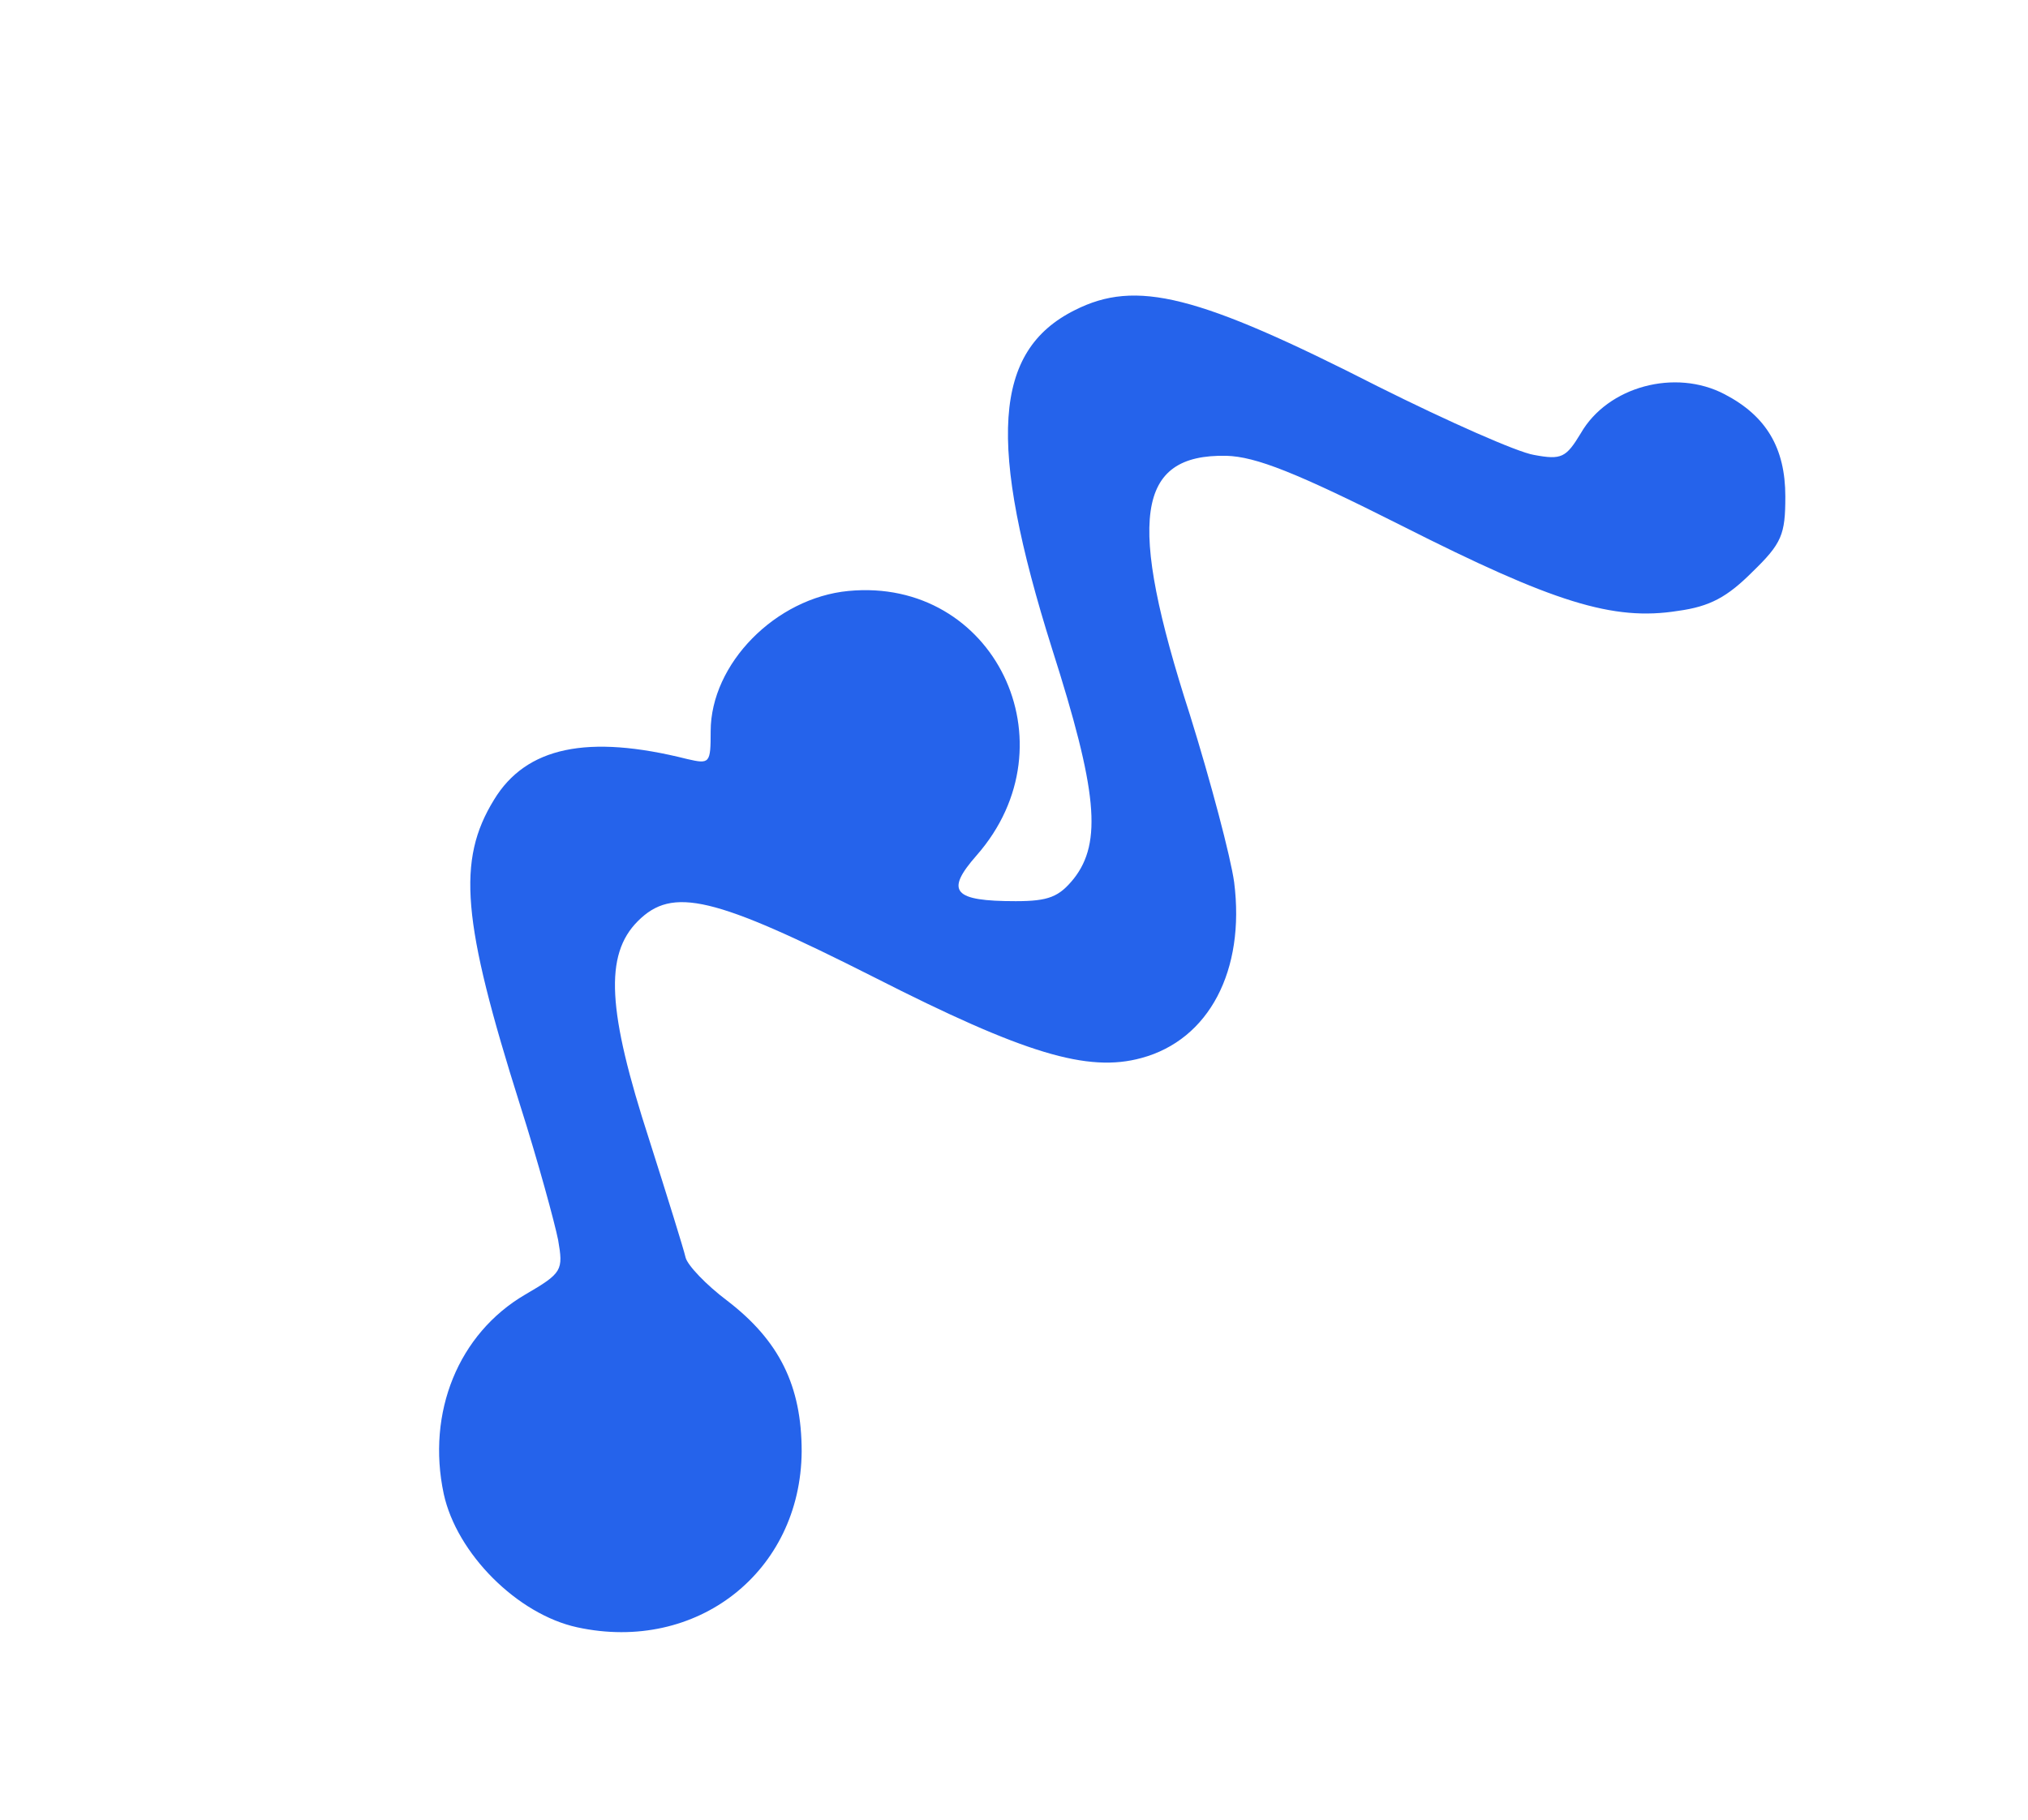 <svg xmlns="http://www.w3.org/2000/svg" viewBox="0 0 234 210">
<g transform="translate(0,210) scale(0.1,-0.1)"
fill="#2563eb" stroke="none">
<path d="M1240 1742 c-94 -47 -101 -153 -26 -391 52 -163 58 -223 25 -265 -17
-21 -29 -26 -67 -26 -72 0 -82 11 -45 53 113 129 20 321 -148 305 -84 -8 -159
-84 -159 -162 0 -37 -1 -38 -27 -32 -115 29 -186 14 -223 -47 -43 -70 -37
-140 30 -352 21 -66 40 -136 44 -156 6 -35 5 -38 -38 -63 -77 -45 -114 -136
-94 -230 15 -69 85 -139 154 -154 138 -30 258 64 259 203 0 76 -26 128 -86
174 -24 18 -46 41 -48 50 -2 9 -21 70 -42 136 -48 148 -52 213 -13 252 40 40
87 29 273 -65 173 -88 246 -110 308 -93 78 21 120 101 107 203 -4 29 -27 116
-51 193 -73 226 -62 301 42 299 34 -1 80 -19 203 -81 174 -88 243 -110 318
-98 37 5 57 16 86 45 34 33 38 43 38 87 0 56 -22 93 -70 118 -57 30 -135 9
-166 -45 -17 -28 -22 -31 -54 -25 -19 3 -100 39 -180 79 -208 106 -279 124
-350 88z"/>
</g>
</svg>
